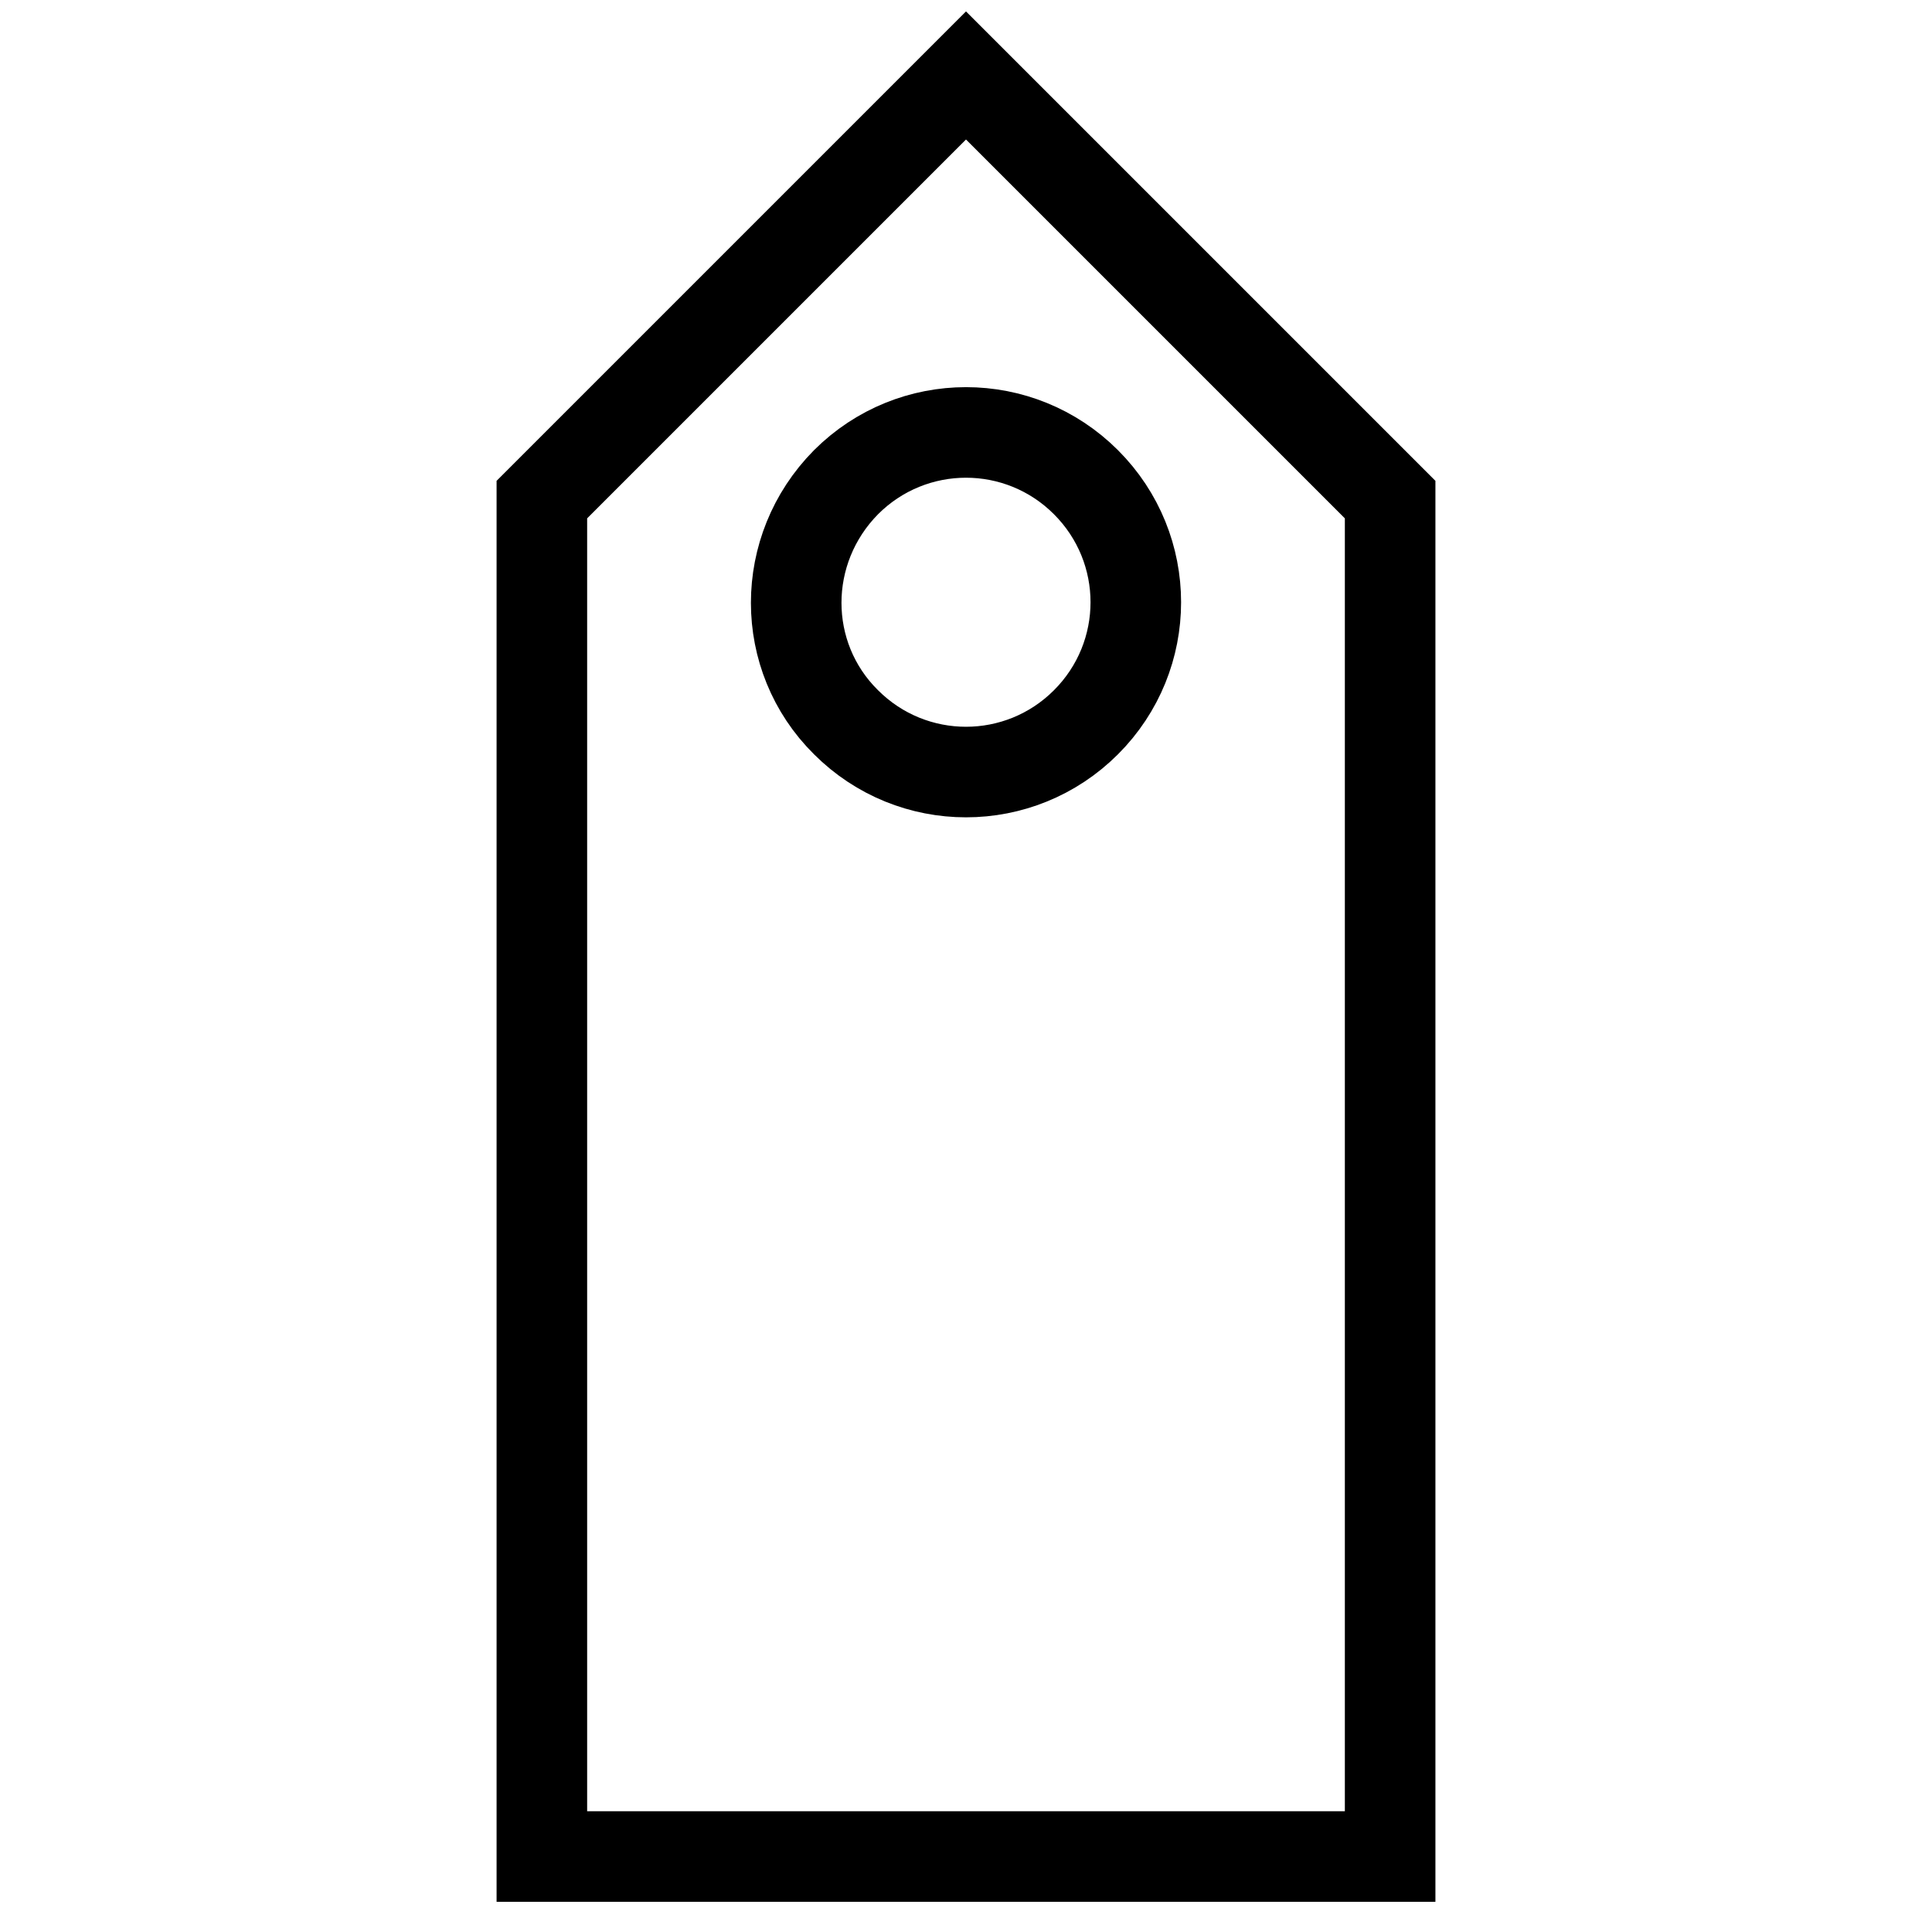<?xml version="1.0" encoding="utf-8"?>
<!-- Svg Vector Icons : http://www.onlinewebfonts.com/icon -->
<!DOCTYPE svg PUBLIC "-//W3C//DTD SVG 1.1//EN" "http://www.w3.org/Graphics/SVG/1.1/DTD/svg11.dtd">
<svg version="1.1" xmlns="http://www.w3.org/2000/svg" xmlns:xlink="http://www.w3.org/1999/xlink" x="0px" y="0px" viewBox="0 0 256 256" enable-background="new 0 0 256 256" xml:space="preserve">
<g><g><path stroke-width="12" fill-opacity="0" stroke="#000000"  d="M92.8,67.4"/><path stroke-width="12" fill-opacity="0" stroke="#000000"  d="M71.8,66.2L128,10l56.2,56.2V246H71.8V66.2z"/><path stroke-width="12" fill-opacity="0" stroke="#000000"  d="M112.1,95.7c8.8,8.8,23,8.8,31.8,0c8.8-8.8,8.8-23,0-31.8c-8.8-8.8-23-8.8-31.8,0C103.3,72.8,103.3,87,112.1,95.7z"/></g></g>
</svg>